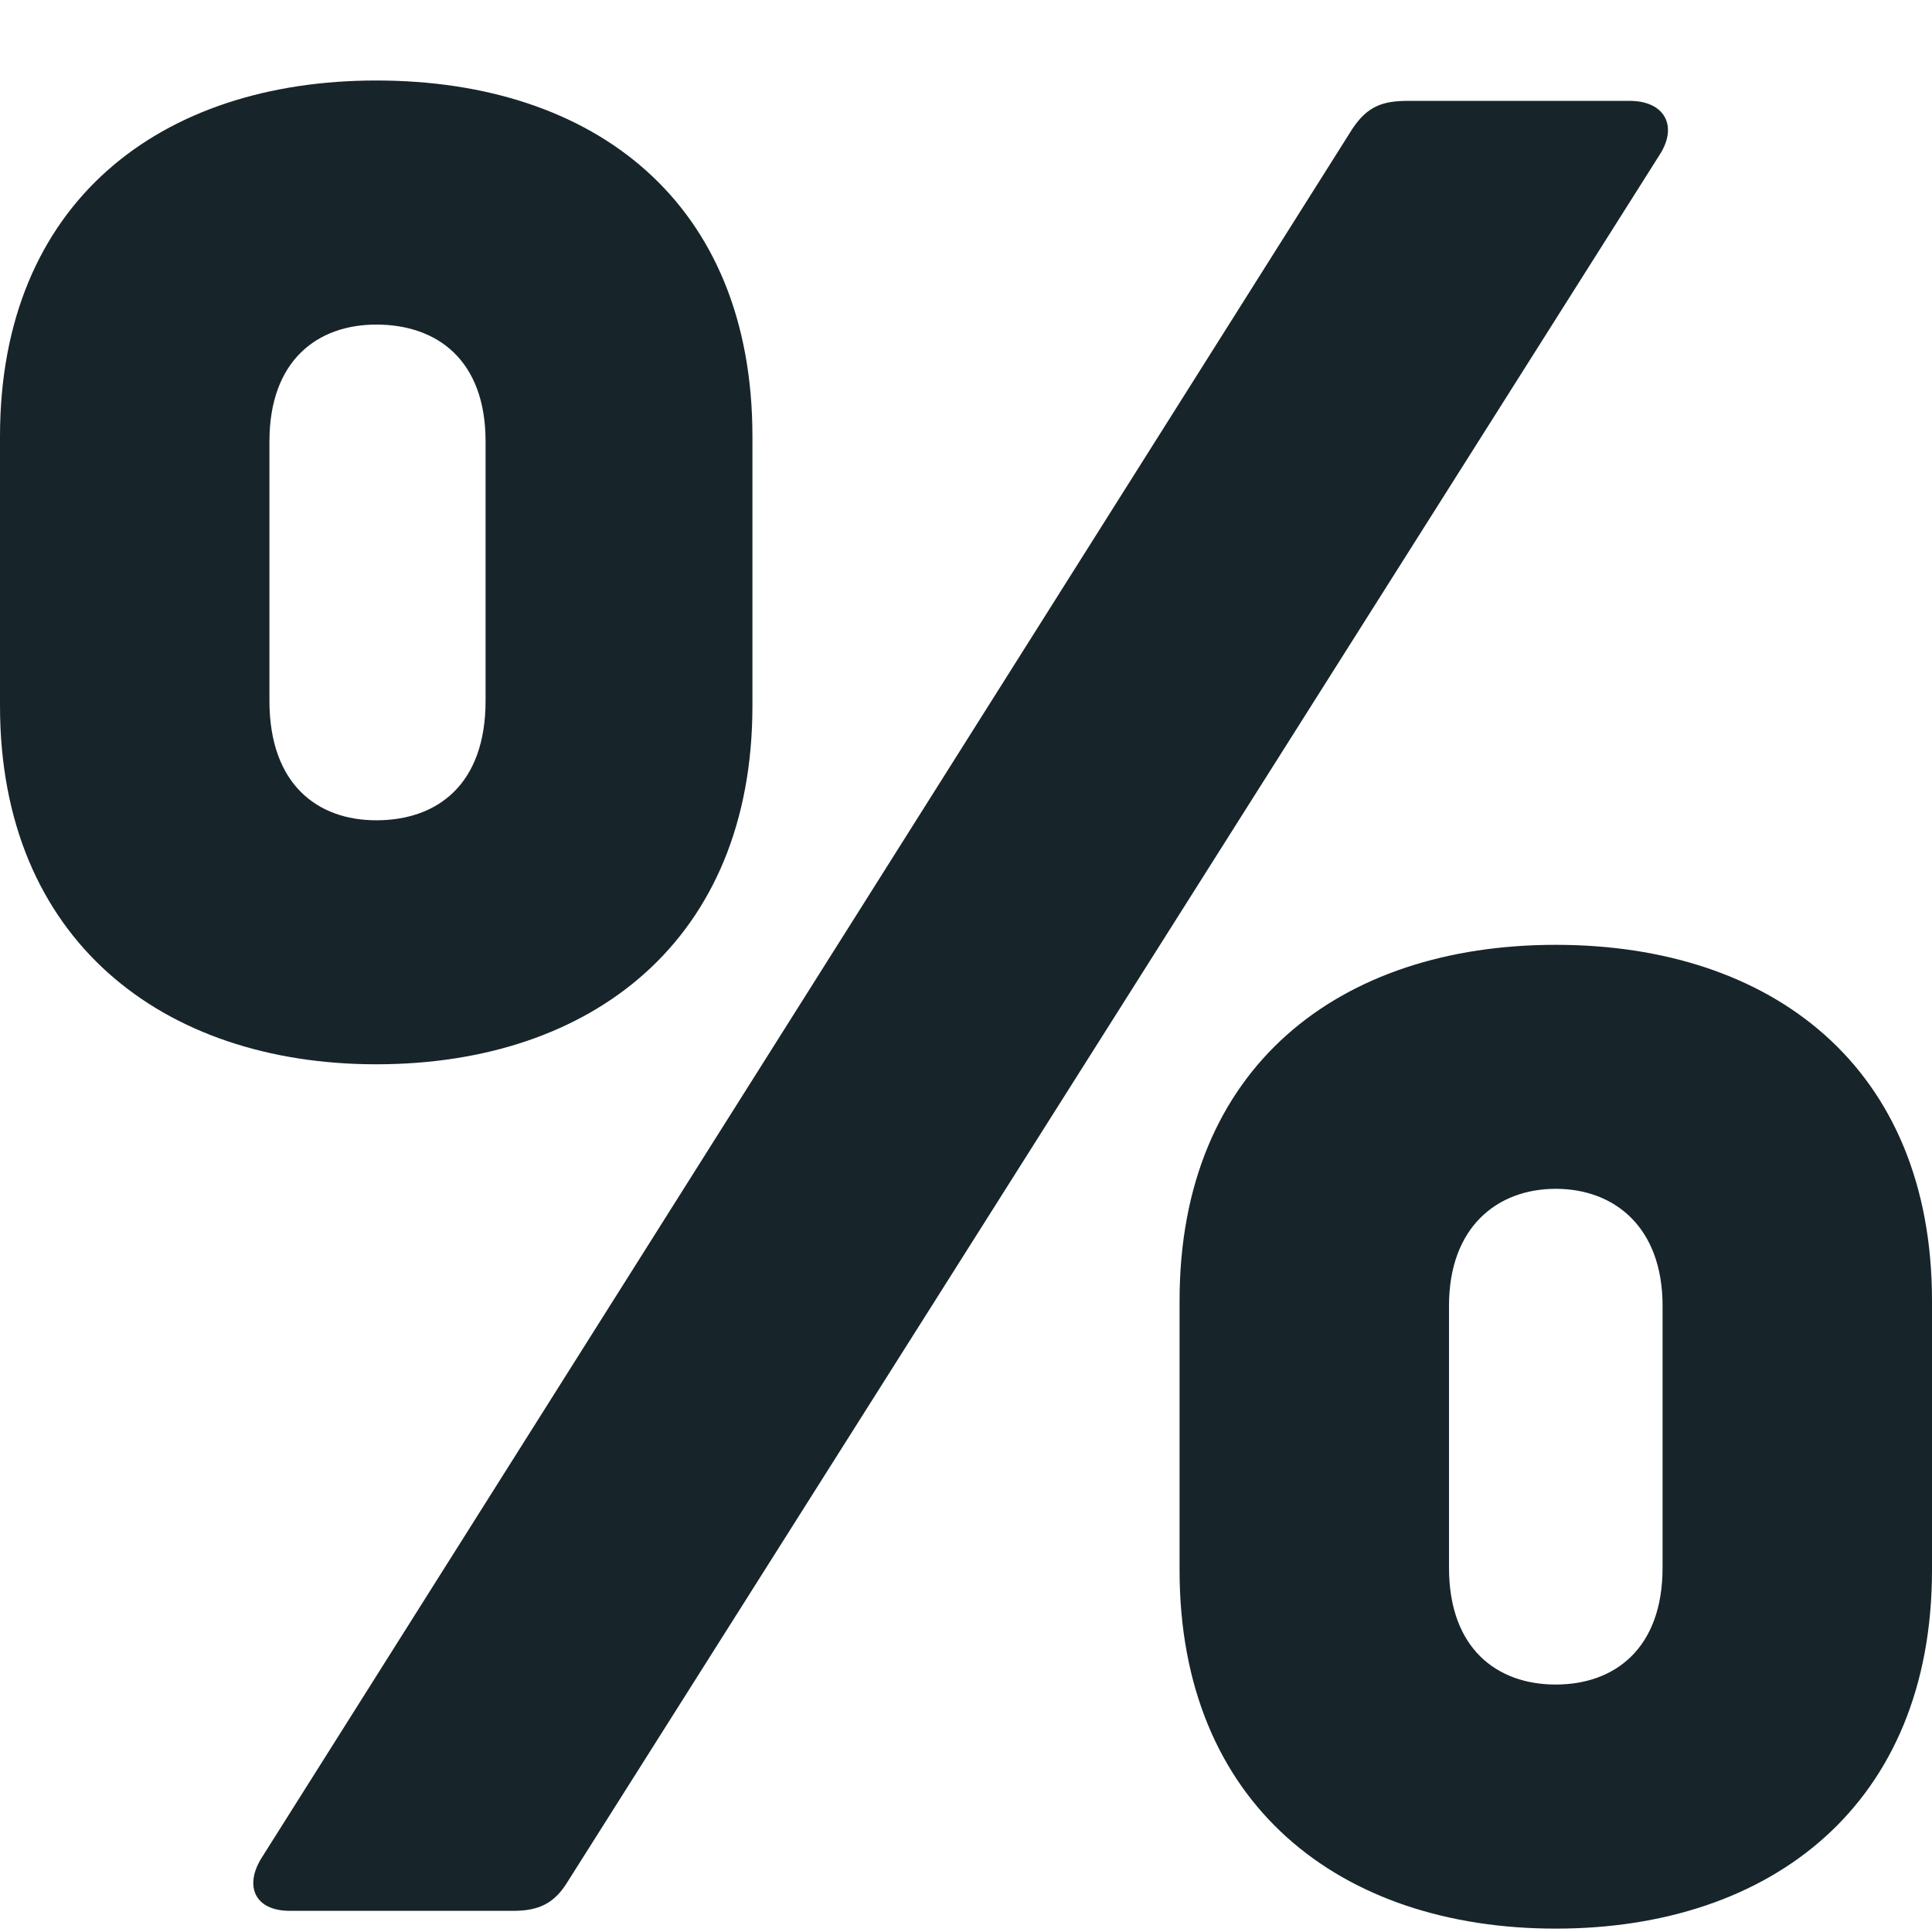 <svg width="24" height="24" viewBox="0 0 24 24" fill="none" xmlns="http://www.w3.org/2000/svg">
<path d="M9.347 8.768V5.421C9.347 2.516 7.389 1 4.674 1C1.989 1 0 2.516 0 5.421V8.768C0 11.674 2.021 13.221 4.674 13.221C7.358 13.221 9.347 11.674 9.347 8.768ZM6.379 23.737C6.695 23.737 6.884 23.642 7.042 23.39L20.621 1.916C20.842 1.568 20.684 1.253 20.242 1.253H17.495C17.179 1.253 16.989 1.316 16.8 1.6L3.253 23.074C3.032 23.421 3.158 23.737 3.6 23.737H6.379ZM3.347 8.705V5.484C3.347 4.474 3.947 4.032 4.674 4.032C5.432 4.032 6.032 4.474 6.032 5.484V8.705C6.032 9.747 5.432 10.19 4.674 10.19C3.947 10.19 3.347 9.747 3.347 8.705ZM24 19.505V16.158C24 13.253 22.011 11.737 19.326 11.737C16.642 11.737 14.653 13.253 14.653 16.158V19.505C14.653 22.41 16.642 23.958 19.326 23.958C22.011 23.958 24 22.41 24 19.505ZM18 19.474V16.221C18 15.242 18.6 14.768 19.326 14.768C20.053 14.768 20.653 15.242 20.653 16.221V19.474C20.653 20.484 20.053 20.926 19.326 20.926C18.6 20.926 18 20.484 18 19.474Z" fill="#17252A"/>
</svg>
